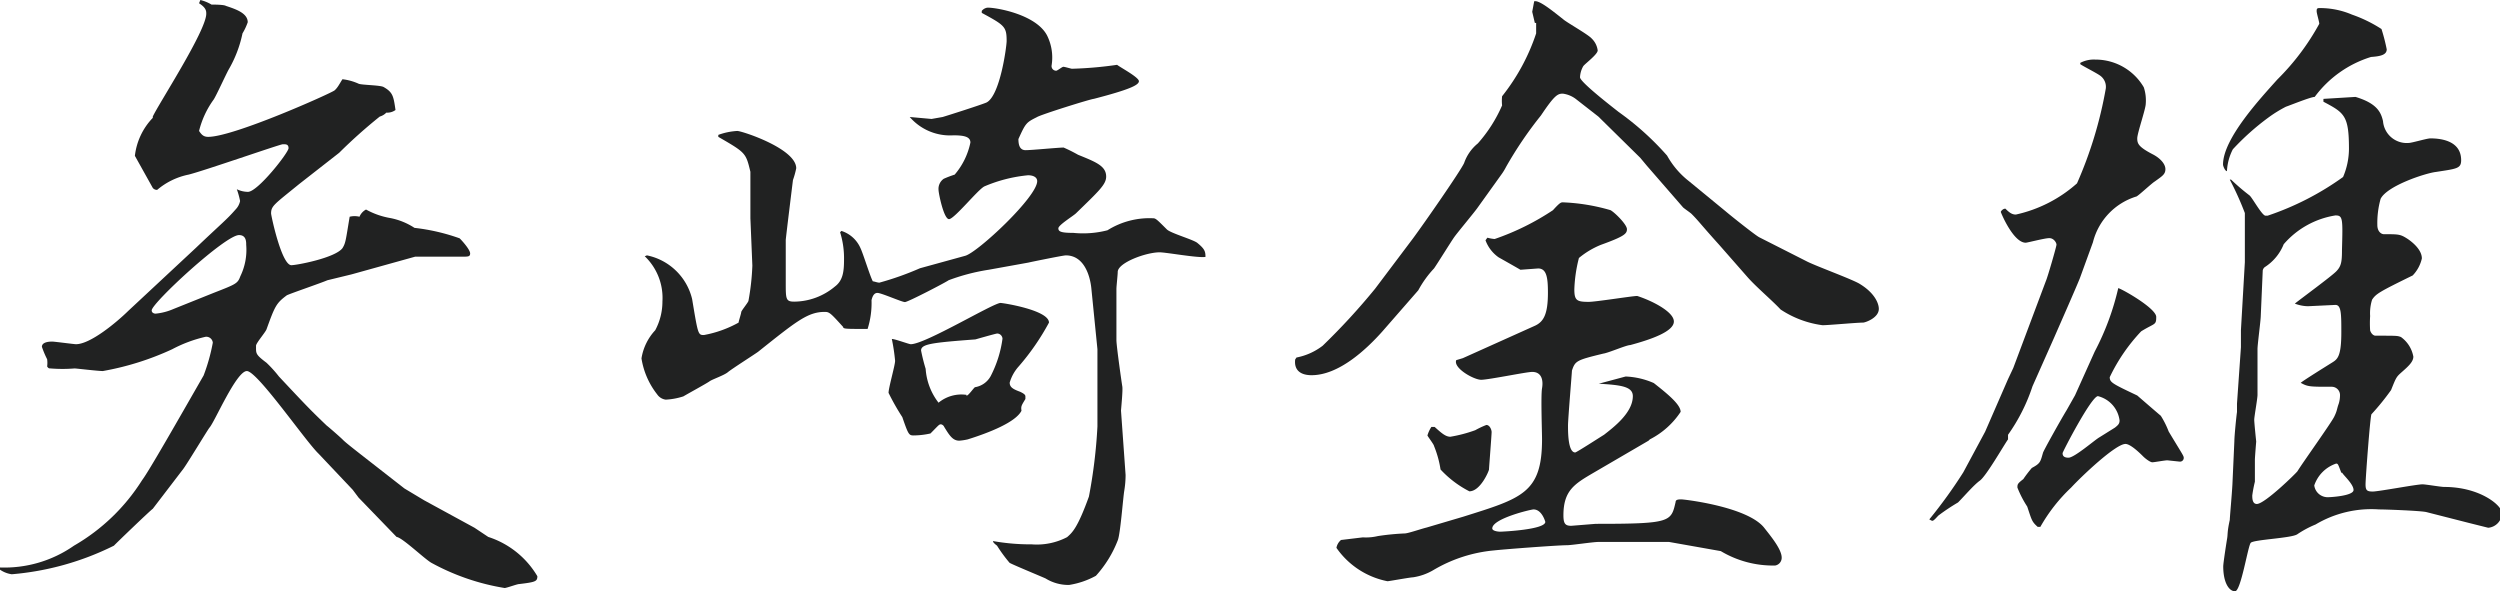 <svg xmlns="http://www.w3.org/2000/svg" viewBox="0 0 114.54 27.09"><defs><style>.cls-1{fill:#212222;}</style></defs><title>アセット 2</title><g id="レイヤー_2" data-name="レイヤー 2"><g id="レイヤー_1-2" data-name="レイヤー 1"><path class="cls-1" d="M0,26A5.56,5.56,0,0,0,3.39,25,9,9,0,0,0,6.51,22c.3-.39,1.65-2.76,2.82-4.8a8.56,8.56,0,0,0,.42-1.5.3.3,0,0,0-.33-.27A6.2,6.2,0,0,0,7.89,16a12.88,12.88,0,0,1-3.18,1c-.21,0-1.23-.12-1.29-.12a6.85,6.85,0,0,1-1.11,0c-.06,0-.09,0-.15-.09a1.23,1.23,0,0,0,0-.33,4.31,4.31,0,0,1-.24-.57c0-.24.39-.24.48-.24s1,.12,1.08.12c.66,0,1.86-1,2.4-1.53l3.09-2.88c1.23-1.17,1.41-1.29,1.83-1.77A.78.78,0,0,0,11,9.21a3.63,3.63,0,0,0-.15-.54,1.2,1.2,0,0,0,.51.12c.45,0,1.86-1.8,1.86-2s-.15-.18-.27-.18S9.33,7.83,8.64,8A3.21,3.21,0,0,0,7.2,8.7.25.25,0,0,1,7,8.61L6.18,7.14A3,3,0,0,1,7,5.4l0-.06C7.26,4.77,9.45,1.41,9.45.63c0-.12,0-.27-.33-.48L9.18,0a1.85,1.85,0,0,1,.51.21c.09,0,.57,0,.66.06.45.15,1,.33,1,.75a2.66,2.66,0,0,1-.24.51,5.5,5.5,0,0,1-.63,1.65c-.12.21-.57,1.2-.69,1.38A4.14,4.14,0,0,0,9.12,6c.12.18.21.27.42.27,1.17,0,5.64-2,5.79-2.13s.24-.33.36-.51a2.49,2.49,0,0,1,.75.21c.18.06,1,.06,1.14.15.42.24.45.42.54,1.05a.63.63,0,0,1-.42.12.67.67,0,0,1-.3.18A23.61,23.61,0,0,0,15.54,7L13.71,8.43c-1.14.93-1.29,1-1.29,1.35,0,.09.48,2.37.93,2.37.24,0,2-.33,2.34-.78.15-.24.15-.36.33-1.44a.93.93,0,0,1,.45,0,.66.66,0,0,1,.3-.33,3.53,3.53,0,0,0,1.11.39,3.09,3.09,0,0,1,1.11.45,9.16,9.16,0,0,1,2.07.48c.18.18.48.54.48.69s-.09.15-.36.15-2,0-2.16,0l-2.91.81L15,12.84c-.27.12-1.68.6-1.86.69-.48.36-.54.48-.93,1.56-.06.15-.48.63-.48.75v.09c0,.27,0,.33.48.69a5.69,5.69,0,0,1,.57.63c1.32,1.41,1.47,1.56,2.19,2.25.12.09.63.54.72.63s.15.15.84.69l2,1.56.9.54,2.31,1.26.63.42a4.06,4.06,0,0,1,2.25,1.8c0,.24-.09.27-.84.36-.09,0-.57.18-.66.18a10.46,10.46,0,0,1-3.33-1.14c-.3-.15-1.35-1.17-1.62-1.2l-1.74-1.8-.27-.36-1.56-1.65C14,20.22,11.79,17,11.31,17S9.84,19.32,9.6,19.59c-.06.06-1,1.62-1.2,1.89L7,23.31C6.87,23.4,5.31,24.9,5.22,25A12.89,12.89,0,0,1,.54,26.31,1.24,1.24,0,0,1,0,26.1ZM9.81,13.41c1-.39,1.08-.42,1.2-.75a2.76,2.76,0,0,0,.27-1.44c0-.15,0-.45-.33-.45-.63,0-4,3.12-4,3.45,0,.12.12.15.18.15a2.69,2.69,0,0,0,.81-.21Z"/><path class="cls-1" d="M29.64,11.7a2.68,2.68,0,0,1,2.07,2c.27,1.62.27,1.65.54,1.65a5.18,5.18,0,0,0,1.59-.57c0-.06.12-.42.12-.48s.3-.42.33-.51a11.13,11.13,0,0,0,.18-1.62L34.38,10c0-.3,0-1.83,0-2.13C34.17,7,34.17,7,32.91,6.27V6.18A3,3,0,0,1,33.78,6c.21,0,2.7.81,2.7,1.71a4,4,0,0,1-.15.54S36,10.92,36,11v1.95c0,.75,0,.87.39.87a2.94,2.94,0,0,0,1.86-.69c.36-.27.42-.66.42-1.23a4,4,0,0,0-.18-1.26l.06-.06a1.42,1.42,0,0,1,.87.78c.12.24.45,1.32.57,1.53.06,0,.21.06.3.06a13.71,13.71,0,0,0,1.86-.66l2.07-.57c.57-.15,3.3-2.7,3.3-3.42,0-.18-.18-.27-.42-.27a6.67,6.67,0,0,0-2,.51c-.3.15-1.38,1.5-1.62,1.5S43,8.85,43,8.7a.56.56,0,0,1,.24-.51A5,5,0,0,1,43.74,8a3.27,3.27,0,0,0,.72-1.47c0-.27-.3-.33-.78-.33a2.44,2.44,0,0,1-2-.84l1,.09.51-.09c.3-.09,1.71-.54,2-.66.63-.3.93-2.58.93-2.82,0-.66-.09-.72-1.14-1.29l0-.09a.4.4,0,0,1,.27-.15c.45,0,2.25.33,2.73,1.29A2.27,2.27,0,0,1,48.18,3a.21.21,0,0,0,.21.24c.06,0,.27-.18.33-.18s.36.09.39.09a17.57,17.57,0,0,0,2.07-.18c.15.12,1,.57,1,.75s-.45.39-2.07.81c-.12,0-2.43.72-2.61.84-.48.24-.51.27-.84,1,0,.27.06.51.33.51s1.5-.12,1.74-.12a6.72,6.72,0,0,1,.66.33c.81.33,1.29.51,1.29,1,0,.36-.33.66-1.38,1.68-.12.12-.81.54-.81.69s.12.21.69.21a4.47,4.47,0,0,0,1.56-.12A3.62,3.62,0,0,1,52.83,10c.12,0,.18.06.63.51.18.18,1.26.48,1.41.63.33.27.36.39.36.63-.33.06-1.8-.21-2.1-.21-.63,0-1.92.48-1.92.9,0,.12-.06.66-.06.78l0,2.34c0,.27.24,1.95.27,2.13s-.06,1.05-.06,1.11l.21,2.94a4.5,4.5,0,0,1-.06.72c-.06.36-.18,2-.3,2.28a5.2,5.2,0,0,1-1,1.62,3.74,3.74,0,0,1-1.23.42,2,2,0,0,1-1.08-.3c-.27-.12-1.65-.69-1.65-.72a6.67,6.67,0,0,1-.57-.78s-.21-.15-.18-.21a9.79,9.79,0,0,0,1.77.15,3,3,0,0,0,1.62-.33c.24-.21.48-.42,1-1.86a23.42,23.42,0,0,0,.39-3.21V16L50,13.2c-.06-.57-.33-1.5-1.17-1.5-.12,0-1.59.3-1.71.33l-1.83.33a9.24,9.24,0,0,0-1.83.48c-.06.06-1.86,1-2,1s-1.08-.42-1.26-.42-.24.21-.27.33a3.94,3.94,0,0,1-.18,1.32l-.12,0c-.87,0-1,0-1-.09-.57-.63-.63-.69-.84-.69-.78,0-1.29.42-3.06,1.83-.21.15-1.2.78-1.38.93s-.72.33-.84.42-1,.57-1.2.69a3.12,3.12,0,0,1-.81.15.56.56,0,0,1-.39-.24,3.56,3.56,0,0,1-.72-1.65,2.46,2.46,0,0,1,.63-1.29,2.78,2.78,0,0,0,.33-1.32,2.64,2.64,0,0,0-.81-2.07Zm14.7,8.43a2.49,2.49,0,0,1-.39.06c-.3,0-.45-.24-.69-.63a.2.2,0,0,0-.15-.12c-.09,0-.12.06-.48.42a3.66,3.66,0,0,1-.78.09c-.21,0-.24-.06-.51-.84A10.78,10.78,0,0,1,40.71,18c0-.24.3-1.26.3-1.47a9.05,9.05,0,0,0-.15-1c.15,0,.78.24.87.24.66,0,3.78-1.89,4.11-1.89.12,0,2.22.33,2.22.9a11,11,0,0,1-1.38,2,1.9,1.9,0,0,0-.42.75c0,.21.15.3.48.42.12.06.24.12.24.21s0,.06,0,.12c-.18.3-.21.33-.18.54C46.53,19.35,45.3,19.83,44.34,20.13Zm-.06-2c.09,0,.33-.36.39-.39a1,1,0,0,0,.72-.51,5.25,5.25,0,0,0,.54-1.71.25.25,0,0,0-.24-.24c-.06,0-1,.27-1,.27-2,.15-2.49.21-2.49.51a8.59,8.59,0,0,0,.21.84A2.84,2.84,0,0,0,43,18.45,1.65,1.65,0,0,1,44.28,18.09Z"/><path class="cls-1" d="M59.4,16.38a2.85,2.85,0,0,0,1.2-.54A30.21,30.21,0,0,0,63,13.23l1.74-2.31c.51-.69,2.16-3.06,2.34-3.45a2,2,0,0,1,.63-.9,6.53,6.53,0,0,0,1.11-1.74,2,2,0,0,1,0-.42,9.34,9.34,0,0,0,1.56-2.88c0-.09,0-.27,0-.48h-.06L70.2.54l.09-.48C70.5,0,71,.39,71.64.9c.18.15,1.14.69,1.29.87a.92.92,0,0,1,.27.54c0,.18-.57.6-.66.72a1.11,1.11,0,0,0-.15.51c0,.21,1.35,1.26,1.77,1.59a13,13,0,0,1,2.22,2,3.86,3.86,0,0,0,1,1.17l1.68,1.38c.21.18,1.41,1.14,1.56,1.2l2.13,1.08c.39.21,2.13.84,2.46,1.05.69.42.87.9.87,1.14,0,.42-.63.63-.72.63-.3,0-1.59.12-1.86.12a4.54,4.54,0,0,1-1.92-.72c-.39-.42-1.14-1.05-1.53-1.5l-1.29-1.47c-.84-.93-.93-1.08-1.26-1.41-.06-.06-.33-.24-.39-.3L75.45,7.59l-.3-.36L73.23,5.34l-1-.78a1.26,1.26,0,0,0-.63-.27c-.24,0-.39.09-1,1A17.73,17.73,0,0,0,69,7.65a2.64,2.64,0,0,1-.18.3L67.68,9.54c-.15.21-.9,1.11-1.05,1.32s-.78,1.23-.93,1.44a4.75,4.75,0,0,0-.72,1l-1.65,1.89c-.75.84-2,2-3.24,2-.48,0-.81-.21-.75-.72Zm7.65,7.29c2.67-.84,3.6-1.08,3.6-3.54,0-.36-.06-2,0-2.34s0-.75-.45-.75c-.27,0-2,.36-2.34.36s-1.29-.54-1.14-.9l.3-.09,3.27-1.47c.42-.18.63-.51.63-1.53,0-.69-.06-1.11-.45-1.11l-.81.06c-.15-.09-.84-.48-1-.57a1.65,1.65,0,0,1-.6-.78s.06-.09.09-.12a1.55,1.55,0,0,0,.33.06,11.6,11.6,0,0,0,2.67-1.32c.3-.33.36-.36.45-.36a9,9,0,0,1,2.19.36c.21.12.75.66.75.87s-.12.33-1.2.72a3.81,3.81,0,0,0-1,.6,6.55,6.55,0,0,0-.21,1.44c0,.51.12.57.66.57.33,0,2-.27,2.22-.27.66.21,1.68.72,1.68,1.17s-1,.81-2,1.08c-.18,0-1,.36-1.23.39-1.23.3-1.29.33-1.44.78,0,.09-.18,2.22-.18,2.52s0,1.23.33,1.23c.06,0,1.17-.72,1.32-.81.42-.33,1.32-1,1.32-1.77,0-.45-.57-.51-1.56-.57l1.23-.33a3.53,3.53,0,0,1,1.29.3c.69.54,1.23,1,1.23,1.32a3.71,3.71,0,0,1-1.41,1.26l-.06.06-2.52,1.47c-.87.51-1.38.81-1.38,1.95,0,.39.09.48.36.48L73.11,24c3.45,0,3.45-.09,3.66-1,0-.12.15-.12.27-.12s3,.33,3.78,1.29c.33.42.81,1,.81,1.38a.36.36,0,0,1-.3.36,4.66,4.66,0,0,1-2.49-.66l-2.37-.42H73.23c-.24,0-1.23.15-1.44.15-.42,0-2.82.18-3.36.24a6.62,6.62,0,0,0-2.76.9,2.58,2.58,0,0,1-.93.33c-.12,0-1.11.18-1.17.18a3.72,3.72,0,0,1-2.34-1.53.61.61,0,0,1,.21-.36s1-.12,1-.12a2.36,2.36,0,0,0,.69-.06,11.32,11.32,0,0,1,1.23-.12c.15,0,.75-.21,1-.27Zm-1.32-4.11c.33.3.51.45.72.45a6.5,6.5,0,0,0,1.14-.3,3.91,3.91,0,0,1,.51-.24c.15,0,.24.21.24.33s-.12,1.65-.12,1.71-.39,1-.9,1a4.73,4.73,0,0,1-1.32-1,4.77,4.77,0,0,0-.3-1.08c0-.06-.3-.45-.3-.48a1.46,1.46,0,0,1,.18-.39Zm5.07,4.35s-.15-.57-.54-.57c-.12,0-1.89.42-1.89.87,0,.12.27.15.36.15S70.8,24.27,70.8,23.91Z"/><path class="cls-1" d="M98.73,8.31c-.15.09-.69.6-.84.69a2.94,2.94,0,0,0-2,2.1l-.6,1.65c-.18.45-1,2.31-1.17,2.7l-1,2.25A8.32,8.32,0,0,1,92,19.92v.21c-.21.3-1,1.68-1.29,1.89s-.72.72-1,1a9.38,9.38,0,0,0-.9.6c-.06.06-.21.24-.27.24s-.12-.06-.15-.06a21.91,21.91,0,0,0,1.56-2.16l1-1.86L92,17.37l.24-.51,1.5-4c.06-.12.48-1.56.48-1.65s-.12-.3-.33-.3-1,.21-1.08.21c-.57,0-1.14-1.38-1.14-1.41s.09-.15.21-.15c.18.18.3.27.48.27A6.21,6.21,0,0,0,95.16,8.4a18.77,18.77,0,0,0,1.32-4.35.63.63,0,0,0-.24-.57c-.15-.12-.81-.45-.93-.54V2.88A1.33,1.33,0,0,1,96,2.73,2.56,2.56,0,0,1,98.22,4a1.91,1.91,0,0,1,.09.75c0,.24-.39,1.35-.39,1.59s.06.39.69.72c.36.18.6.45.6.69S99.06,8.07,98.73,8.31Zm1.14,12.84-.57-.06c-.12,0-.6.09-.69.09s-.3-.15-.42-.27-.57-.57-.81-.57c-.45,0-2,1.47-2.49,2a7.65,7.65,0,0,0-1.41,1.8h-.12c-.27-.24-.27-.3-.48-.93a4.78,4.78,0,0,1-.45-.87c0-.15,0-.18.27-.39a5.77,5.77,0,0,1,.39-.51c.39-.21.39-.27.51-.69,0-.06.84-1.56,1.08-1.95l.39-.69.9-2a12,12,0,0,0,1.08-2.91c.21.06,1.74.93,1.74,1.32s-.06.27-.69.66a8.13,8.13,0,0,0-1.44,2.1c0,.24.12.3,1.26.84,0,0,.9.78,1.08.93a4,4,0,0,1,.36.72c.6,1,.69,1.11.69,1.2A.17.17,0,0,1,99.87,21.15Zm-3.75-3c-.3,0-1.62,2.55-1.62,2.61s0,.21.27.21,1.2-.81,1.41-.93l.72-.45c.15-.12.21-.18.21-.33A1.32,1.32,0,0,0,96.12,18.15ZM108.63,2.61a5.07,5.07,0,0,0-2.58,1.83c-.18,0-1.14.39-1.32.45a5.91,5.91,0,0,0-.78.48,11.43,11.43,0,0,0-1.65,1.47,2.43,2.43,0,0,0-.27,1c-.09,0-.18-.24-.18-.3,0-1.2,1.74-3.06,2.49-3.9a11,11,0,0,0,1.92-2.55c0-.09-.12-.48-.12-.57s0-.15.12-.15a3.72,3.72,0,0,1,1.5.3,6.27,6.27,0,0,1,1.35.66,8.42,8.42,0,0,1,.24.93C109.35,2.52,109.05,2.58,108.63,2.61ZM114,24.18l-.84-.21-2-.51c-.27-.06-1.83-.12-2.16-.12a5,5,0,0,0-2.91.69,4.59,4.59,0,0,0-.84.45c-.27.18-2,.24-2.13.39s-.45,2.22-.72,2.22-.54-.39-.54-1.14c0-.15.15-1.11.18-1.29s0-.3.12-.84c0-.12.09-1.08.12-1.62l.09-2c0-.21.09-1.14.12-1.32v-.39l.18-2.58v-.78l.18-3.12c0-.42,0-1.8,0-2.25a14,14,0,0,0-.69-1.53h.06a9.86,9.86,0,0,0,.84.72c.12.09.54.87.72.93h.12a13,13,0,0,0,3.45-1.77,3.32,3.32,0,0,0,.27-1.29c0-1.53-.21-1.65-1.17-2.16V4.53l1.47-.09c1,.3,1.17.72,1.26,1.11a1.09,1.09,0,0,0,1.17,1c.15,0,.84-.21,1-.21.51,0,1.41.12,1.41,1,0,.39-.21.39-1.17.54-.48.06-2.22.63-2.52,1.23a4.12,4.12,0,0,0-.15,1.2c0,.3.18.42.3.42.69,0,.75,0,1.08.21.18.12.66.48.66.9a1.64,1.64,0,0,1-.42.78c-1.53.75-1.68.84-1.86,1.11a2.06,2.06,0,0,0-.09.75,5.09,5.09,0,0,0,0,.66c.06.18.18.24.24.24,1,0,1,0,1.17.06a1.41,1.41,0,0,1,.57.9c0,.24-.24.45-.51.69s-.27.24-.51.84a11.15,11.15,0,0,1-.9,1.11c-.06.12-.27,2.94-.27,3.21s.06.33.33.33,2-.33,2.28-.33c.15,0,.84.12,1,.12,1.62,0,2.64.84,2.64,1.2A.69.69,0,0,1,114,24.18ZM107,9.87a3.94,3.94,0,0,0-2.37,1.32,2.22,2.22,0,0,1-.87,1.05.26.26,0,0,0-.09.15l-.09,2.07c0,.21-.15,1.32-.15,1.53v2.1c0,.18-.15,1-.15,1.14s.09,1,.09,1-.06.72-.06.84v1a5.74,5.74,0,0,0-.12.63c0,.12,0,.39.21.39.36,0,1.8-1.41,1.86-1.5.24-.39,1.53-2.19,1.68-2.49s.12-.36.21-.6a1.33,1.33,0,0,0,.06-.39.38.38,0,0,0-.39-.39c-1,0-1.08,0-1.41-.18.09-.09,1.2-.78,1.44-.93s.42-.27.42-1.38c0-.84,0-1.26-.27-1.26l-1.26.06a1.75,1.75,0,0,1-.6-.12c.3-.24,1.65-1.23,1.89-1.47s.27-.45.27-1C107.34,10,107.34,9.87,107,9.87Zm.27,11.79c-.15-.39-.15-.42-.24-.42a1.6,1.6,0,0,0-1,1,.62.62,0,0,0,.63.54c.12,0,1.17-.06,1.17-.33S107.37,21.78,107.31,21.66Z"/></g></g></svg>